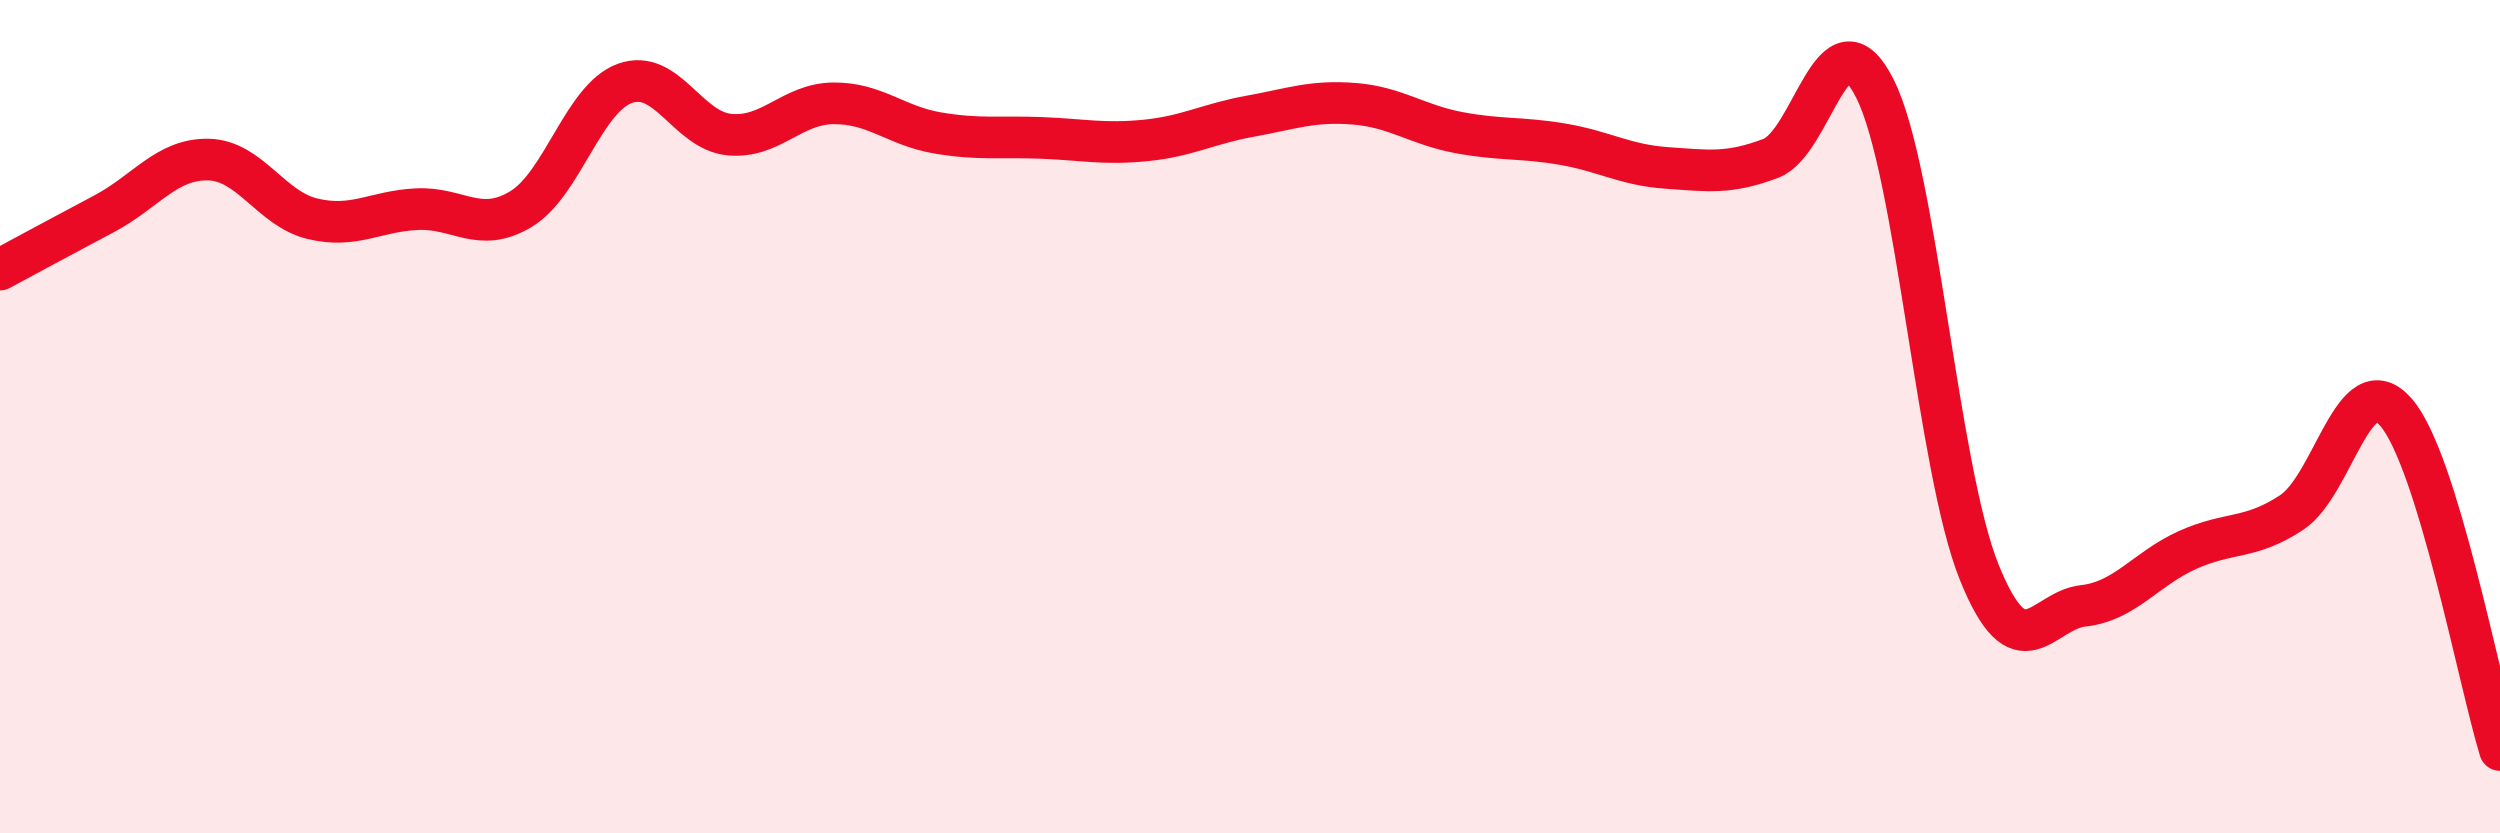 
    <svg width="60" height="20" viewBox="0 0 60 20" xmlns="http://www.w3.org/2000/svg">
      <path
        d="M 0,6.47 C 0.5,6.2 1.5,5.66 2.5,5.13 C 3.5,4.6 4,3.81 5,3.83 C 6,3.85 6.5,5.01 7.5,5.25 C 8.5,5.49 9,5.07 10,5.02 C 11,4.97 11.5,5.62 12.5,5.02 C 13.5,4.42 14,2.36 15,2 C 16,1.64 16.5,3.13 17.5,3.23 C 18.5,3.33 19,2.49 20,2.48 C 21,2.47 21.5,3.02 22.5,3.19 C 23.5,3.36 24,3.27 25,3.31 C 26,3.35 26.5,3.47 27.5,3.37 C 28.5,3.27 29,2.97 30,2.79 C 31,2.61 31.5,2.41 32.5,2.49 C 33.5,2.57 34,2.99 35,3.18 C 36,3.37 36.5,3.29 37.5,3.46 C 38.5,3.63 39,3.96 40,4.03 C 41,4.1 41.5,4.18 42.5,3.8 C 43.5,3.42 44,0.14 45,2.13 C 46,4.12 46.5,11.25 47.5,13.73 C 48.5,16.21 49,14.65 50,14.54 C 51,14.43 51.5,13.65 52.5,13.2 C 53.5,12.75 54,12.96 55,12.3 C 56,11.64 56.5,8.75 57.5,9.89 C 58.5,11.03 59.5,16.38 60,18L60 20L0 20Z"
        fill="#EB0A25"
        opacity="0.1"
        stroke-linecap="round"
        stroke-linejoin="round"
      />
      <path
        d="M 0,6.47 C 0.5,6.2 1.5,5.66 2.5,5.13 C 3.5,4.6 4,3.81 5,3.83 C 6,3.85 6.5,5.01 7.5,5.25 C 8.5,5.49 9,5.07 10,5.02 C 11,4.97 11.5,5.62 12.5,5.02 C 13.5,4.42 14,2.36 15,2 C 16,1.64 16.5,3.13 17.5,3.23 C 18.5,3.33 19,2.49 20,2.48 C 21,2.47 21.5,3.02 22.5,3.19 C 23.5,3.36 24,3.27 25,3.31 C 26,3.35 26.5,3.47 27.5,3.37 C 28.5,3.27 29,2.97 30,2.79 C 31,2.61 31.5,2.41 32.5,2.49 C 33.5,2.57 34,2.99 35,3.18 C 36,3.37 36.5,3.29 37.5,3.46 C 38.5,3.63 39,3.96 40,4.03 C 41,4.1 41.5,4.18 42.5,3.8 C 43.5,3.42 44,0.14 45,2.13 C 46,4.12 46.5,11.25 47.5,13.73 C 48.5,16.21 49,14.65 50,14.54 C 51,14.43 51.5,13.65 52.5,13.2 C 53.5,12.75 54,12.96 55,12.3 C 56,11.64 56.5,8.75 57.5,9.89 C 58.5,11.03 59.5,16.38 60,18"
        stroke="#EB0A25"
        stroke-width="1"
        fill="none"
        stroke-linecap="round"
        stroke-linejoin="round"
      />
    </svg>
  